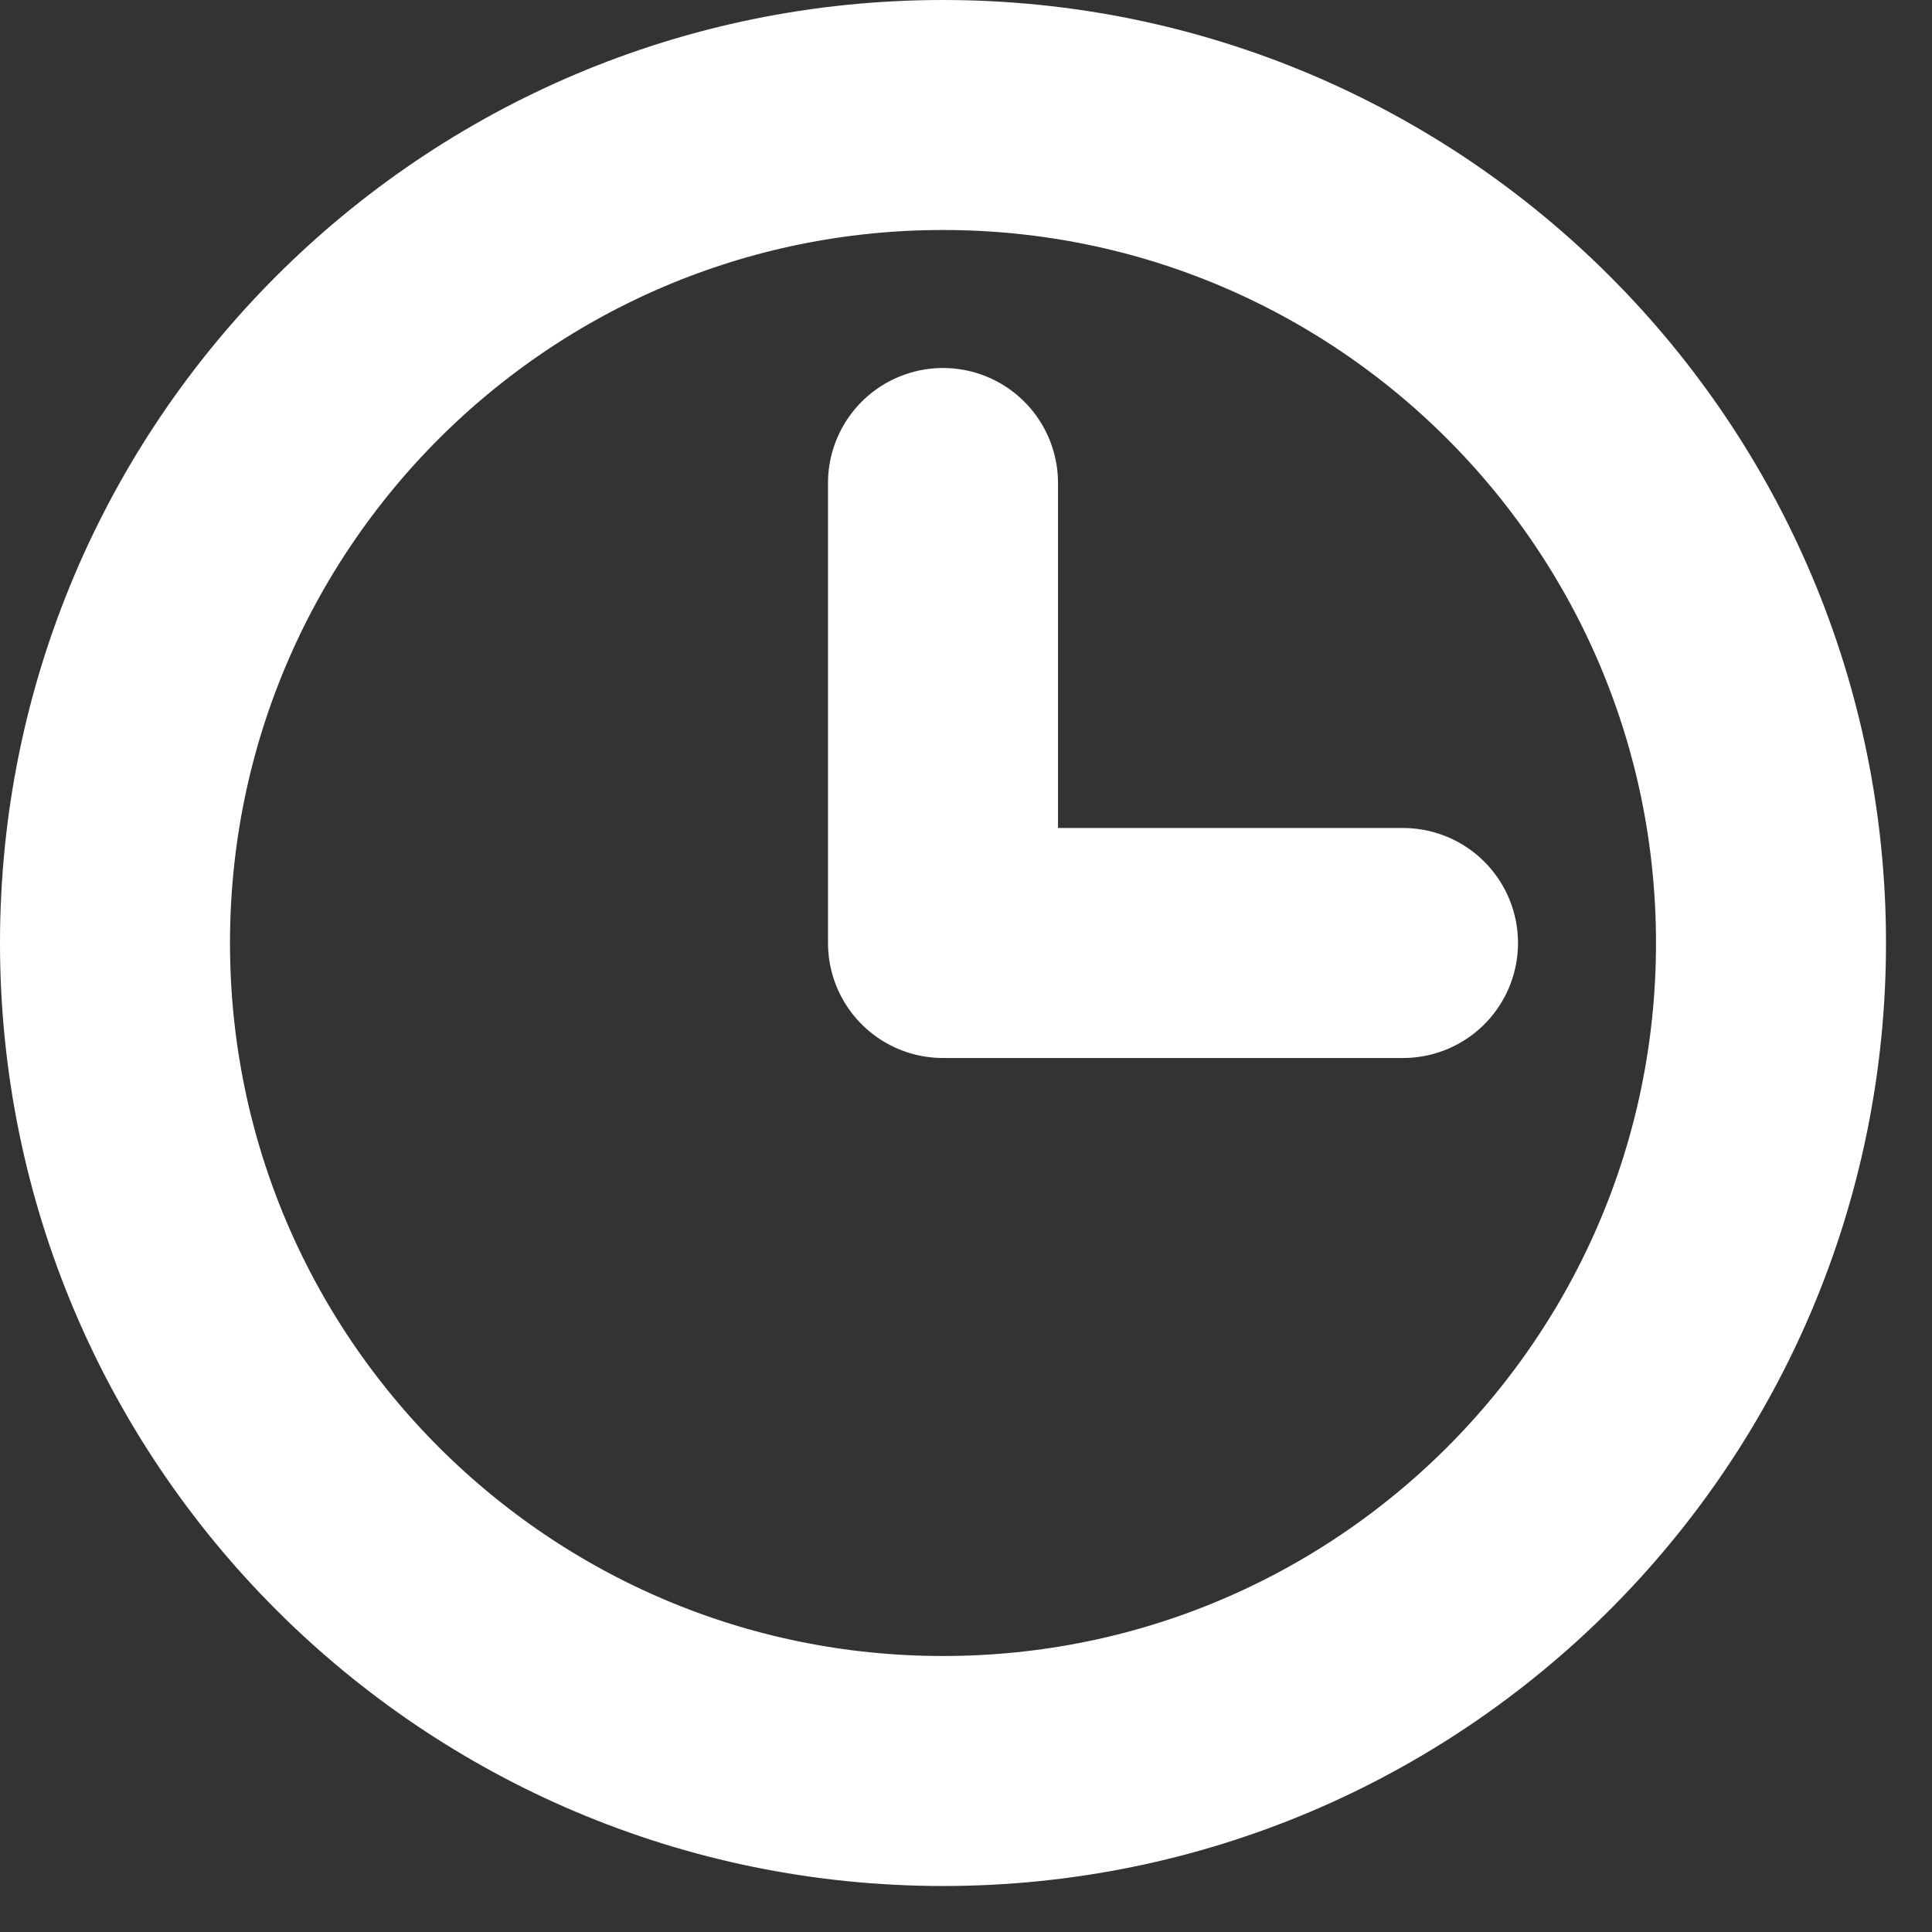 <?xml version="1.0" encoding="UTF-8"?> <svg xmlns="http://www.w3.org/2000/svg" width="21" height="21" viewBox="0 0 21 21" fill="none"><rect x="0" y="0" width="21" height="21" fill="#333333" stroke="none"/><path d="M10.25 5.25V10.25H15.25M10.25 19.25C5.279 19.25 1.25 15.221 1.25 10.25C1.25 5.279 5.279 1.25 10.25 1.25C15.221 1.25 19.25 5.279 19.25 10.25C19.25 15.221 15.221 19.25 10.25 19.25Z" stroke="white" stroke-width="2.5" stroke-linecap="round" stroke-linejoin="round"></path></svg> 